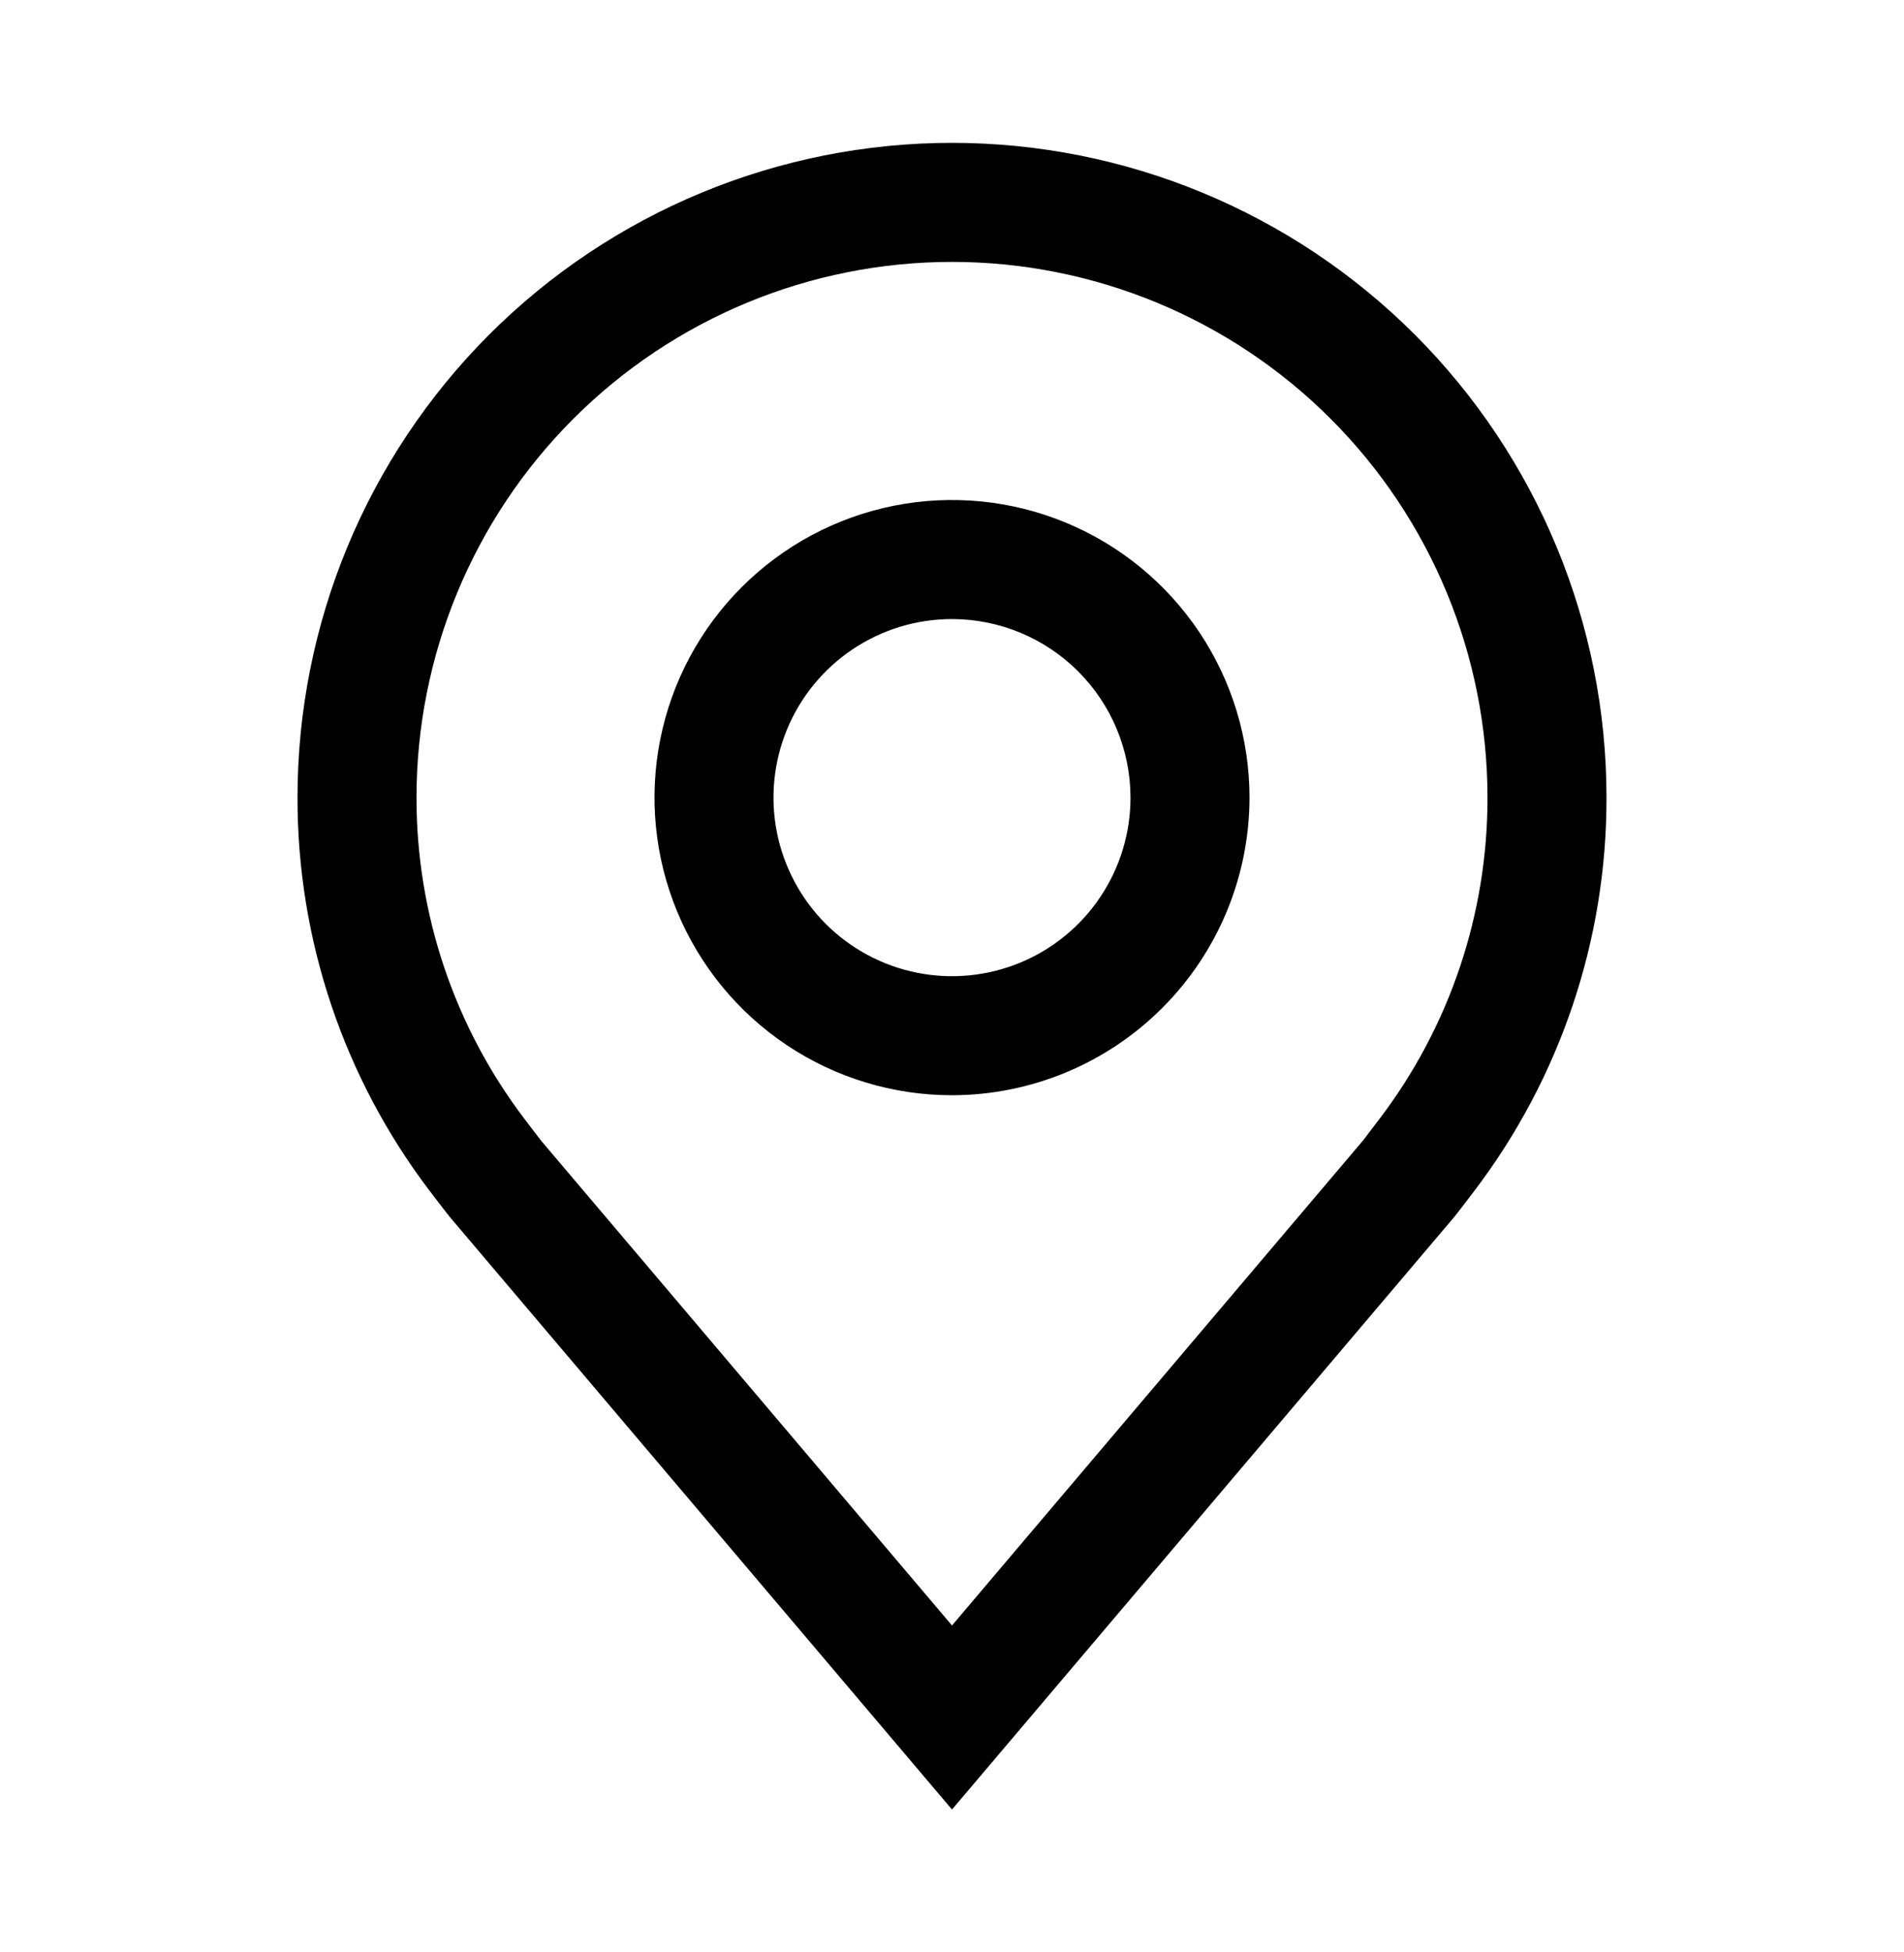 <svg width="40" height="41" viewBox="0 0 40 41" fill="none" xmlns="http://www.w3.org/2000/svg">
<g id="Location">
<g id="Vector">
<path d="M20 23C18.764 23 17.555 22.634 16.528 21.947C15.5 21.26 14.699 20.284 14.226 19.142C13.753 18 13.629 16.743 13.87 15.531C14.111 14.318 14.707 13.205 15.581 12.331C16.455 11.457 17.568 10.861 18.781 10.62C19.993 10.379 21.25 10.503 22.392 10.976C23.534 11.449 24.51 12.25 25.197 13.278C25.884 14.306 26.25 15.514 26.25 16.75C26.248 18.407 25.589 19.996 24.417 21.167C23.246 22.339 21.657 22.998 20 23ZM20 13C19.258 13 18.533 13.22 17.917 13.632C17.3 14.044 16.819 14.63 16.535 15.315C16.252 16 16.177 16.754 16.322 17.482C16.467 18.209 16.824 18.877 17.348 19.402C17.873 19.926 18.541 20.283 19.268 20.428C19.996 20.573 20.75 20.498 21.435 20.215C22.12 19.931 22.706 19.45 23.118 18.833C23.53 18.217 23.75 17.492 23.75 16.75C23.749 15.756 23.354 14.803 22.651 14.1C21.948 13.396 20.994 13.001 20 13Z" fill="currentColor"/>
<path d="M20 38L9.456 25.564C9.396 25.493 9.02 25 9.02 25C7.219 22.627 6.246 19.729 6.25 16.75C6.25 13.103 7.699 9.606 10.277 7.027C12.856 4.449 16.353 3 20 3C23.647 3 27.144 4.449 29.723 7.027C32.301 9.606 33.75 13.103 33.75 16.75C33.755 19.728 32.782 22.625 30.982 24.997L30.98 25C30.98 25 30.605 25.493 30.549 25.559L20 38ZM11.016 23.494C11.016 23.494 11.307 23.879 11.374 23.962L20 34.135L28.638 23.947C28.692 23.878 28.986 23.49 28.986 23.49C30.458 21.552 31.253 19.184 31.25 16.75C31.25 13.766 30.065 10.905 27.955 8.795C25.845 6.685 22.984 5.5 20 5.5C17.016 5.5 14.155 6.685 12.045 8.795C9.935 10.905 8.75 13.766 8.75 16.75C8.747 19.185 9.543 21.554 11.016 23.494Z" fill="currentColor"/>
</g>
</g>
</svg>
